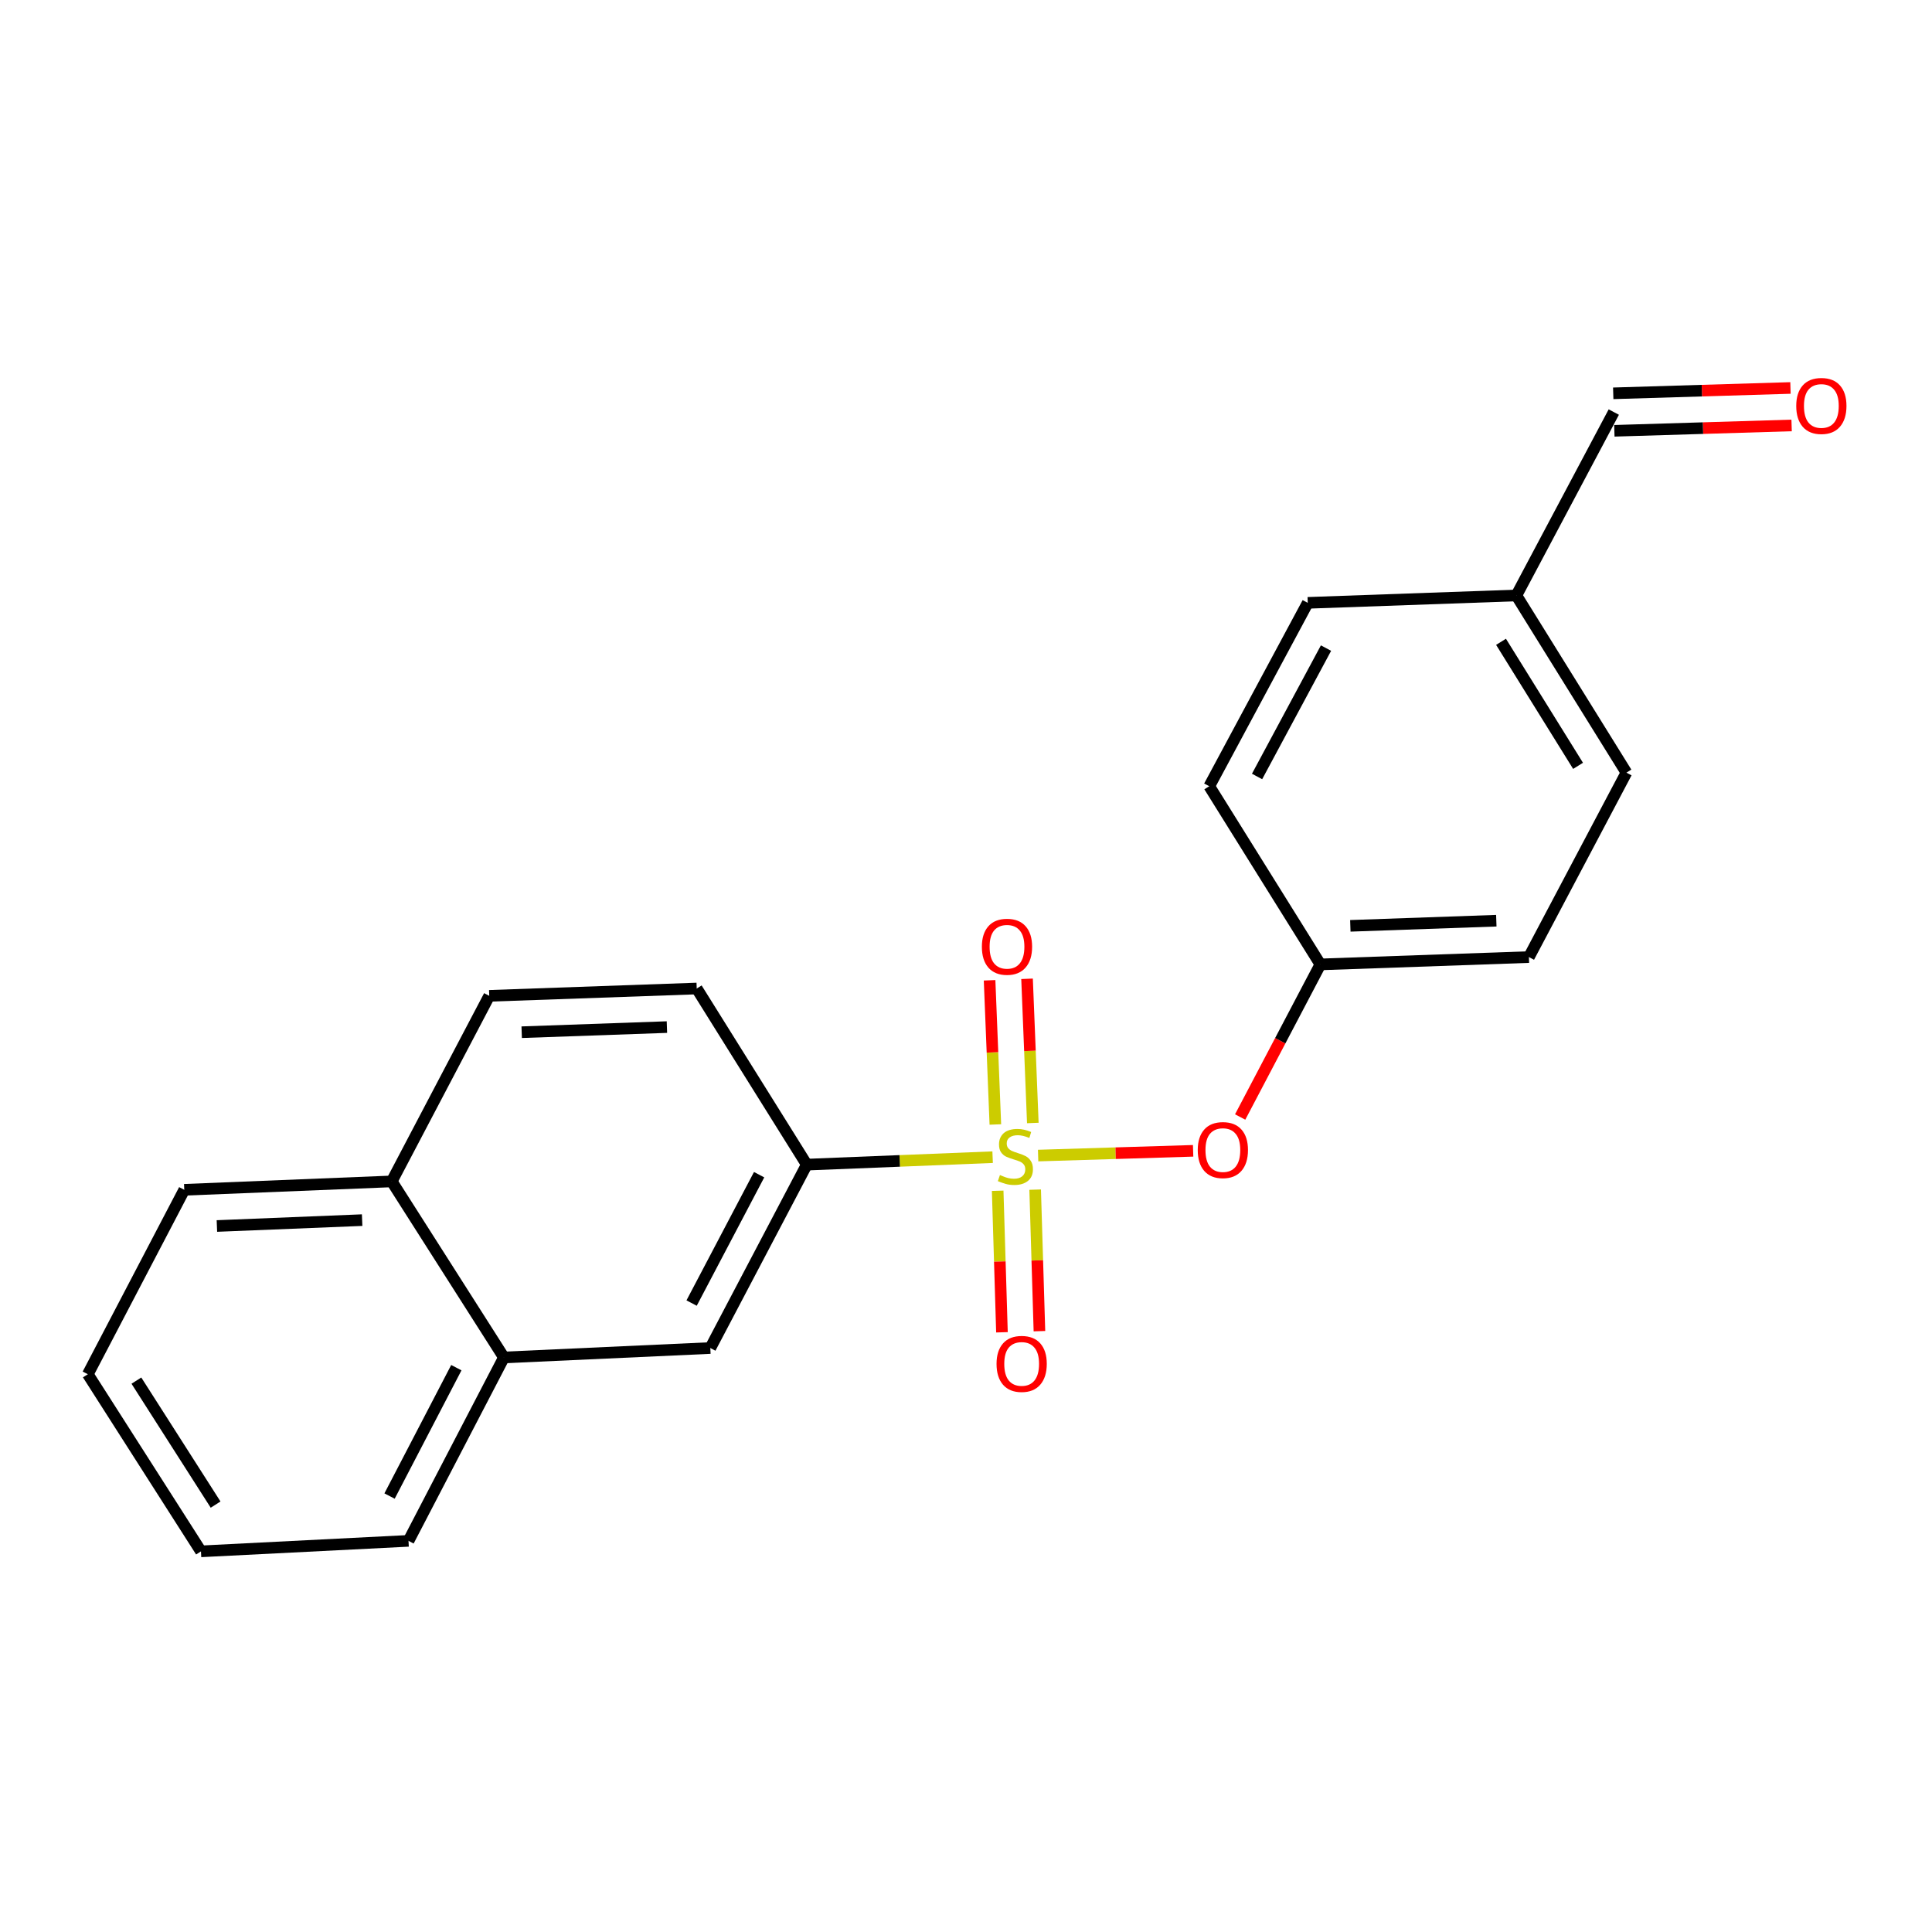 <?xml version='1.0' encoding='iso-8859-1'?>
<svg version='1.1' baseProfile='full'
              xmlns='http://www.w3.org/2000/svg'
                      xmlns:rdkit='http://www.rdkit.org/xml'
                      xmlns:xlink='http://www.w3.org/1999/xlink'
                  xml:space='preserve'
width='1000px' height='1000px' viewBox='0 0 1000 1000'>
<!-- END OF HEADER -->
<rect style='opacity:1.0;fill:#FFFFFF;stroke:none' width='1000' height='1000' x='0' y='0'> </rect>
<path class='bond-0' d='M 513.783,598.951 L 465.683,600.882' style='fill:none;fill-rule:evenodd;stroke:#CCCC00;stroke-width:6px;stroke-linecap:butt;stroke-linejoin:miter;stroke-opacity:1' />
<path class='bond-0' d='M 465.683,600.882 L 417.583,602.812' style='fill:none;fill-rule:evenodd;stroke:#000000;stroke-width:6px;stroke-linecap:butt;stroke-linejoin:miter;stroke-opacity:1' />
<path class='bond-1' d='M 537.33,598.118 L 577.446,596.889' style='fill:none;fill-rule:evenodd;stroke:#CCCC00;stroke-width:6px;stroke-linecap:butt;stroke-linejoin:miter;stroke-opacity:1' />
<path class='bond-1' d='M 577.446,596.889 L 617.561,595.661' style='fill:none;fill-rule:evenodd;stroke:#FF0000;stroke-width:6px;stroke-linecap:butt;stroke-linejoin:miter;stroke-opacity:1' />
<path class='bond-2' d='M 534.586,581.255 L 533.092,543.939' style='fill:none;fill-rule:evenodd;stroke:#CCCC00;stroke-width:6px;stroke-linecap:butt;stroke-linejoin:miter;stroke-opacity:1' />
<path class='bond-2' d='M 533.092,543.939 L 531.598,506.623' style='fill:none;fill-rule:evenodd;stroke:#FF0000;stroke-width:6px;stroke-linecap:butt;stroke-linejoin:miter;stroke-opacity:1' />
<path class='bond-2' d='M 515.194,582.031 L 513.7,544.716' style='fill:none;fill-rule:evenodd;stroke:#CCCC00;stroke-width:6px;stroke-linecap:butt;stroke-linejoin:miter;stroke-opacity:1' />
<path class='bond-2' d='M 513.7,544.716 L 512.206,507.4' style='fill:none;fill-rule:evenodd;stroke:#FF0000;stroke-width:6px;stroke-linecap:butt;stroke-linejoin:miter;stroke-opacity:1' />
<path class='bond-3' d='M 516.396,616.337 L 517.503,652.965' style='fill:none;fill-rule:evenodd;stroke:#CCCC00;stroke-width:6px;stroke-linecap:butt;stroke-linejoin:miter;stroke-opacity:1' />
<path class='bond-3' d='M 517.503,652.965 L 518.61,689.593' style='fill:none;fill-rule:evenodd;stroke:#FF0000;stroke-width:6px;stroke-linecap:butt;stroke-linejoin:miter;stroke-opacity:1' />
<path class='bond-3' d='M 535.795,615.751 L 536.902,652.379' style='fill:none;fill-rule:evenodd;stroke:#CCCC00;stroke-width:6px;stroke-linecap:butt;stroke-linejoin:miter;stroke-opacity:1' />
<path class='bond-3' d='M 536.902,652.379 L 538.008,689.007' style='fill:none;fill-rule:evenodd;stroke:#FF0000;stroke-width:6px;stroke-linecap:butt;stroke-linejoin:miter;stroke-opacity:1' />
<path class='bond-4' d='M 417.583,602.812 L 367.663,697.737' style='fill:none;fill-rule:evenodd;stroke:#000000;stroke-width:6px;stroke-linecap:butt;stroke-linejoin:miter;stroke-opacity:1' />
<path class='bond-4' d='M 392.918,608.018 L 357.974,674.465' style='fill:none;fill-rule:evenodd;stroke:#000000;stroke-width:6px;stroke-linecap:butt;stroke-linejoin:miter;stroke-opacity:1' />
<path class='bond-6' d='M 417.583,602.812 L 360.622,511.651' style='fill:none;fill-rule:evenodd;stroke:#000000;stroke-width:6px;stroke-linecap:butt;stroke-linejoin:miter;stroke-opacity:1' />
<path class='bond-10' d='M 641.906,578.158 L 662.664,538.667' style='fill:none;fill-rule:evenodd;stroke:#FF0000;stroke-width:6px;stroke-linecap:butt;stroke-linejoin:miter;stroke-opacity:1' />
<path class='bond-10' d='M 662.664,538.667 L 683.423,499.176' style='fill:none;fill-rule:evenodd;stroke:#000000;stroke-width:6px;stroke-linecap:butt;stroke-linejoin:miter;stroke-opacity:1' />
<path class='bond-5' d='M 367.663,697.737 L 260.824,702.621' style='fill:none;fill-rule:evenodd;stroke:#000000;stroke-width:6px;stroke-linecap:butt;stroke-linejoin:miter;stroke-opacity:1' />
<path class='bond-17' d='M 260.824,702.621 L 211.443,797.545' style='fill:none;fill-rule:evenodd;stroke:#000000;stroke-width:6px;stroke-linecap:butt;stroke-linejoin:miter;stroke-opacity:1' />
<path class='bond-17' d='M 236.2,707.903 L 201.633,774.35' style='fill:none;fill-rule:evenodd;stroke:#000000;stroke-width:6px;stroke-linecap:butt;stroke-linejoin:miter;stroke-opacity:1' />
<path class='bond-21' d='M 260.824,702.621 L 202.763,611.492' style='fill:none;fill-rule:evenodd;stroke:#000000;stroke-width:6px;stroke-linecap:butt;stroke-linejoin:miter;stroke-opacity:1' />
<path class='bond-8' d='M 360.622,511.651 L 253.234,515.446' style='fill:none;fill-rule:evenodd;stroke:#000000;stroke-width:6px;stroke-linecap:butt;stroke-linejoin:miter;stroke-opacity:1' />
<path class='bond-8' d='M 345.199,531.616 L 270.027,534.272' style='fill:none;fill-rule:evenodd;stroke:#000000;stroke-width:6px;stroke-linecap:butt;stroke-linejoin:miter;stroke-opacity:1' />
<path class='bond-7' d='M 202.763,611.492 L 253.234,515.446' style='fill:none;fill-rule:evenodd;stroke:#000000;stroke-width:6px;stroke-linecap:butt;stroke-linejoin:miter;stroke-opacity:1' />
<path class='bond-18' d='M 202.763,611.492 L 95.375,615.837' style='fill:none;fill-rule:evenodd;stroke:#000000;stroke-width:6px;stroke-linecap:butt;stroke-linejoin:miter;stroke-opacity:1' />
<path class='bond-18' d='M 187.44,631.535 L 112.268,634.577' style='fill:none;fill-rule:evenodd;stroke:#000000;stroke-width:6px;stroke-linecap:butt;stroke-linejoin:miter;stroke-opacity:1' />
<path class='bond-9' d='M 926.749,200.811 L 880.877,202.197' style='fill:none;fill-rule:evenodd;stroke:#FF0000;stroke-width:6px;stroke-linecap:butt;stroke-linejoin:miter;stroke-opacity:1' />
<path class='bond-9' d='M 880.877,202.197 L 835.005,203.582' style='fill:none;fill-rule:evenodd;stroke:#000000;stroke-width:6px;stroke-linecap:butt;stroke-linejoin:miter;stroke-opacity:1' />
<path class='bond-9' d='M 927.335,220.21 L 881.463,221.595' style='fill:none;fill-rule:evenodd;stroke:#FF0000;stroke-width:6px;stroke-linecap:butt;stroke-linejoin:miter;stroke-opacity:1' />
<path class='bond-9' d='M 881.463,221.595 L 835.591,222.981' style='fill:none;fill-rule:evenodd;stroke:#000000;stroke-width:6px;stroke-linecap:butt;stroke-linejoin:miter;stroke-opacity:1' />
<path class='bond-13' d='M 683.423,499.176 L 791.361,495.381' style='fill:none;fill-rule:evenodd;stroke:#000000;stroke-width:6px;stroke-linecap:butt;stroke-linejoin:miter;stroke-opacity:1' />
<path class='bond-13' d='M 698.932,479.211 L 774.489,476.555' style='fill:none;fill-rule:evenodd;stroke:#000000;stroke-width:6px;stroke-linecap:butt;stroke-linejoin:miter;stroke-opacity:1' />
<path class='bond-14' d='M 683.423,499.176 L 625.912,406.958' style='fill:none;fill-rule:evenodd;stroke:#000000;stroke-width:6px;stroke-linecap:butt;stroke-linejoin:miter;stroke-opacity:1' />
<path class='bond-11' d='M 835.298,213.282 L 784.871,308.206' style='fill:none;fill-rule:evenodd;stroke:#000000;stroke-width:6px;stroke-linecap:butt;stroke-linejoin:miter;stroke-opacity:1' />
<path class='bond-12' d='M 784.871,308.206 L 841.832,399.918' style='fill:none;fill-rule:evenodd;stroke:#000000;stroke-width:6px;stroke-linecap:butt;stroke-linejoin:miter;stroke-opacity:1' />
<path class='bond-12' d='M 776.928,332.202 L 816.801,396.4' style='fill:none;fill-rule:evenodd;stroke:#000000;stroke-width:6px;stroke-linecap:butt;stroke-linejoin:miter;stroke-opacity:1' />
<path class='bond-22' d='M 784.871,308.206 L 676.889,312.034' style='fill:none;fill-rule:evenodd;stroke:#000000;stroke-width:6px;stroke-linecap:butt;stroke-linejoin:miter;stroke-opacity:1' />
<path class='bond-16' d='M 791.361,495.381 L 841.832,399.918' style='fill:none;fill-rule:evenodd;stroke:#000000;stroke-width:6px;stroke-linecap:butt;stroke-linejoin:miter;stroke-opacity:1' />
<path class='bond-15' d='M 625.912,406.958 L 676.889,312.034' style='fill:none;fill-rule:evenodd;stroke:#000000;stroke-width:6px;stroke-linecap:butt;stroke-linejoin:miter;stroke-opacity:1' />
<path class='bond-15' d='M 650.657,401.902 L 686.341,335.455' style='fill:none;fill-rule:evenodd;stroke:#000000;stroke-width:6px;stroke-linecap:butt;stroke-linejoin:miter;stroke-opacity:1' />
<path class='bond-19' d='M 211.443,797.545 L 104.022,802.98' style='fill:none;fill-rule:evenodd;stroke:#000000;stroke-width:6px;stroke-linecap:butt;stroke-linejoin:miter;stroke-opacity:1' />
<path class='bond-20' d='M 95.375,615.837 L 45.455,711.301' style='fill:none;fill-rule:evenodd;stroke:#000000;stroke-width:6px;stroke-linecap:butt;stroke-linejoin:miter;stroke-opacity:1' />
<path class='bond-23' d='M 104.022,802.98 L 45.455,711.301' style='fill:none;fill-rule:evenodd;stroke:#000000;stroke-width:6px;stroke-linecap:butt;stroke-linejoin:miter;stroke-opacity:1' />
<path class='bond-23' d='M 111.592,778.78 L 70.595,714.604' style='fill:none;fill-rule:evenodd;stroke:#000000;stroke-width:6px;stroke-linecap:butt;stroke-linejoin:miter;stroke-opacity:1' />
<path  class='atom-0' d='M 517.564 608.198
Q 517.884 608.318, 519.204 608.878
Q 520.524 609.438, 521.964 609.798
Q 523.444 610.118, 524.884 610.118
Q 527.564 610.118, 529.124 608.838
Q 530.684 607.518, 530.684 605.238
Q 530.684 603.678, 529.884 602.718
Q 529.124 601.758, 527.924 601.238
Q 526.724 600.718, 524.724 600.118
Q 522.204 599.358, 520.684 598.638
Q 519.204 597.918, 518.124 596.398
Q 517.084 594.878, 517.084 592.318
Q 517.084 588.758, 519.484 586.558
Q 521.924 584.358, 526.724 584.358
Q 530.004 584.358, 533.724 585.918
L 532.804 588.998
Q 529.404 587.598, 526.844 587.598
Q 524.084 587.598, 522.564 588.758
Q 521.044 589.878, 521.084 591.838
Q 521.084 593.358, 521.844 594.278
Q 522.644 595.198, 523.764 595.718
Q 524.924 596.238, 526.844 596.838
Q 529.404 597.638, 530.924 598.438
Q 532.444 599.238, 533.524 600.878
Q 534.644 602.478, 534.644 605.238
Q 534.644 609.158, 532.004 611.278
Q 529.404 613.358, 525.044 613.358
Q 522.524 613.358, 520.604 612.798
Q 518.724 612.278, 516.484 611.358
L 517.564 608.198
' fill='#CCCC00'/>
<path  class='atom-2' d='M 619.953 595.27
Q 619.953 588.47, 623.313 584.67
Q 626.673 580.87, 632.953 580.87
Q 639.233 580.87, 642.593 584.67
Q 645.953 588.47, 645.953 595.27
Q 645.953 602.15, 642.553 606.07
Q 639.153 609.95, 632.953 609.95
Q 626.713 609.95, 623.313 606.07
Q 619.953 602.19, 619.953 595.27
M 632.953 606.75
Q 637.273 606.75, 639.593 603.87
Q 641.953 600.95, 641.953 595.27
Q 641.953 589.71, 639.593 586.91
Q 637.273 584.07, 632.953 584.07
Q 628.633 584.07, 626.273 586.87
Q 623.953 589.67, 623.953 595.27
Q 623.953 600.99, 626.273 603.87
Q 628.633 606.75, 632.953 606.75
' fill='#FF0000'/>
<path  class='atom-3' d='M 508.219 490.038
Q 508.219 483.238, 511.579 479.438
Q 514.939 475.638, 521.219 475.638
Q 527.499 475.638, 530.859 479.438
Q 534.219 483.238, 534.219 490.038
Q 534.219 496.918, 530.819 500.838
Q 527.419 504.718, 521.219 504.718
Q 514.979 504.718, 511.579 500.838
Q 508.219 496.958, 508.219 490.038
M 521.219 501.518
Q 525.539 501.518, 527.859 498.638
Q 530.219 495.718, 530.219 490.038
Q 530.219 484.478, 527.859 481.678
Q 525.539 478.838, 521.219 478.838
Q 516.899 478.838, 514.539 481.638
Q 512.219 484.438, 512.219 490.038
Q 512.219 495.758, 514.539 498.638
Q 516.899 501.518, 521.219 501.518
' fill='#FF0000'/>
<path  class='atom-4' d='M 515.81 705.946
Q 515.81 699.146, 519.17 695.346
Q 522.53 691.546, 528.81 691.546
Q 535.09 691.546, 538.45 695.346
Q 541.81 699.146, 541.81 705.946
Q 541.81 712.826, 538.41 716.746
Q 535.01 720.626, 528.81 720.626
Q 522.57 720.626, 519.17 716.746
Q 515.81 712.866, 515.81 705.946
M 528.81 717.426
Q 533.13 717.426, 535.45 714.546
Q 537.81 711.626, 537.81 705.946
Q 537.81 700.386, 535.45 697.586
Q 533.13 694.746, 528.81 694.746
Q 524.49 694.746, 522.13 697.546
Q 519.81 700.346, 519.81 705.946
Q 519.81 711.666, 522.13 714.546
Q 524.49 717.426, 528.81 717.426
' fill='#FF0000'/>
<path  class='atom-10' d='M 929.729 210.116
Q 929.729 203.316, 933.089 199.516
Q 936.449 195.716, 942.729 195.716
Q 949.009 195.716, 952.369 199.516
Q 955.729 203.316, 955.729 210.116
Q 955.729 216.996, 952.329 220.916
Q 948.929 224.796, 942.729 224.796
Q 936.489 224.796, 933.089 220.916
Q 929.729 217.036, 929.729 210.116
M 942.729 221.596
Q 947.049 221.596, 949.369 218.716
Q 951.729 215.796, 951.729 210.116
Q 951.729 204.556, 949.369 201.756
Q 947.049 198.916, 942.729 198.916
Q 938.409 198.916, 936.049 201.716
Q 933.729 204.516, 933.729 210.116
Q 933.729 215.836, 936.049 218.716
Q 938.409 221.596, 942.729 221.596
' fill='#FF0000'/>
</svg>
